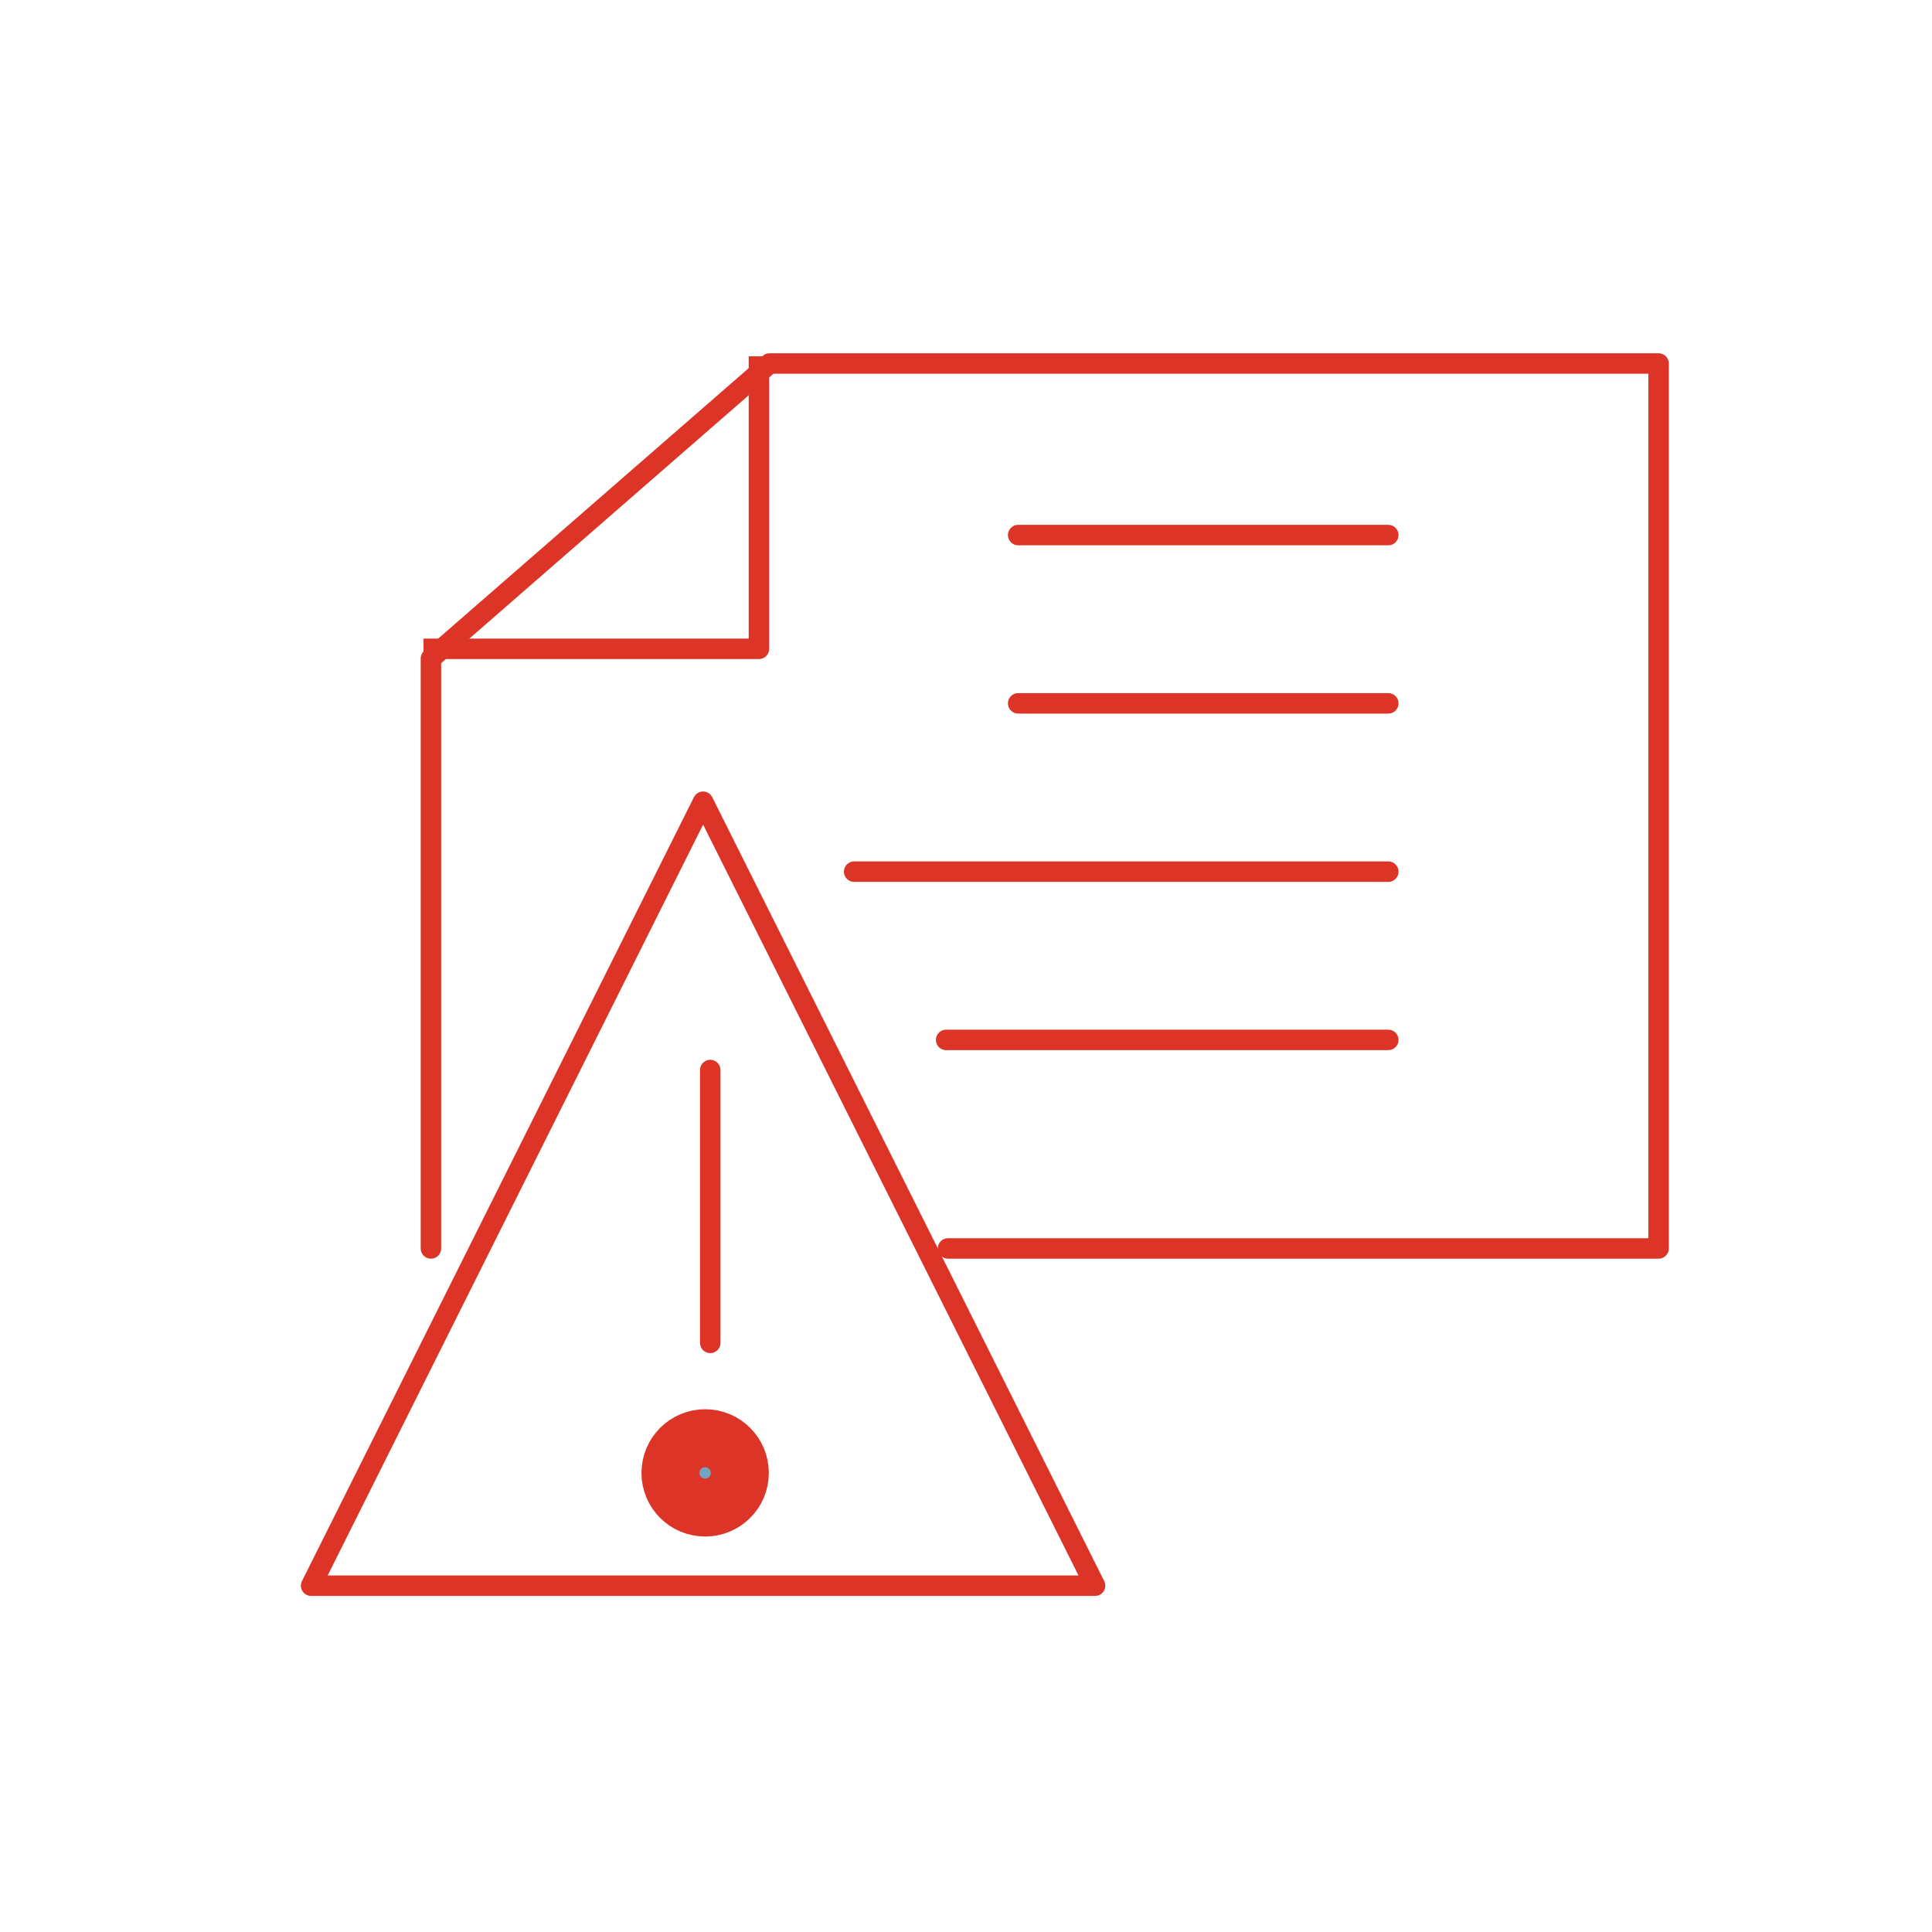 <?xml version="1.0" encoding="utf-8"?>
<!-- Generator: Adobe Illustrator 16.0.0, SVG Export Plug-In . SVG Version: 6.00 Build 0)  -->
<!DOCTYPE svg PUBLIC "-//W3C//DTD SVG 1.1//EN" "http://www.w3.org/Graphics/SVG/1.1/DTD/svg11.dtd">
<svg version="1.1" id="Calque_1" xmlns="http://www.w3.org/2000/svg" xmlns:xlink="http://www.w3.org/1999/xlink" x="0px" y="0px"
	 width="50px" height="50px" viewBox="0 0 50 50" enable-background="new 0 0 50 50" xml:space="preserve">
<g id="g4899-8-6" transform="matrix(-0.353,0,0,-0.353,102.027,92.129)">
	
		<path id="path4901-3-7" fill="none" stroke="#DC3426" stroke-width="1.5" stroke-linecap="round" stroke-linejoin="round" stroke-miterlimit="10" d="
		M257.435,169.46v43.253l-24.828,21.625H167.43V169.46h52.095"/>
</g>
<g id="g4903-5-8" transform="matrix(-0.353,0,0,-0.353,101.959,86.657)">
	<path id="path4905-1-5" fill="none" stroke="#DC3426" stroke-width="1.5" stroke-linejoin="round" stroke-miterlimit="10" d="
		M257.785,197.919h-24.589v21.447"/>
</g>
<g id="g4907-8-1" transform="matrix(-0.353,0,0,-0.353,110.764,85.619)">
	
		<path id="path4909-2-5" fill="none" stroke="#DC3426" stroke-width="1.5" stroke-linecap="round" stroke-linejoin="round" stroke-miterlimit="10" d="
		M211.998,203.319h27.134 M211.998,190.98h27.134 M211.998,166.307h32.416 M211.998,178.642h39.159 M261.708,144.095v20.003"/>
</g>
<g id="g4913-4-2">
	<g id="g4919-7-9" transform="translate(879.39,472.606)">
		<path id="path4921-4-5" fill="#74A3C1" stroke="#DC3426" d="M-861.141-435.385c0.497,0,0.898,0.402,0.898,0.898
			s-0.401,0.896-0.898,0.896c-0.496,0-0.898-0.4-0.898-0.896S-861.637-435.385-861.141-435.385"/>
	</g>
	<g id="g4923-9-4" transform="translate(879.39,472.606)">
		<path id="path4925-6-9" fill="#74A3C1" stroke="#DC3426" stroke-width="1.5" stroke-miterlimit="10" d="M-861.141-435.385
			c0.497,0,0.898,0.402,0.898,0.898s-0.401,0.896-0.898,0.896c-0.496,0-0.898-0.4-0.898-0.896S-861.637-435.385-861.141-435.385z"/>
	</g>
</g>
<g id="g4927-6-3" transform="matrix(-0.353,0,0,-0.353,100.933,95.207)">
	
		<path id="path4929-1-0" fill="none" stroke="#DC3426" stroke-width="1.5" stroke-linecap="round" stroke-linejoin="round" stroke-miterlimit="10" d="
		M263.121,153.453h-57.476l28.738,57.476L263.121,153.453z"/>
</g>
</svg>
